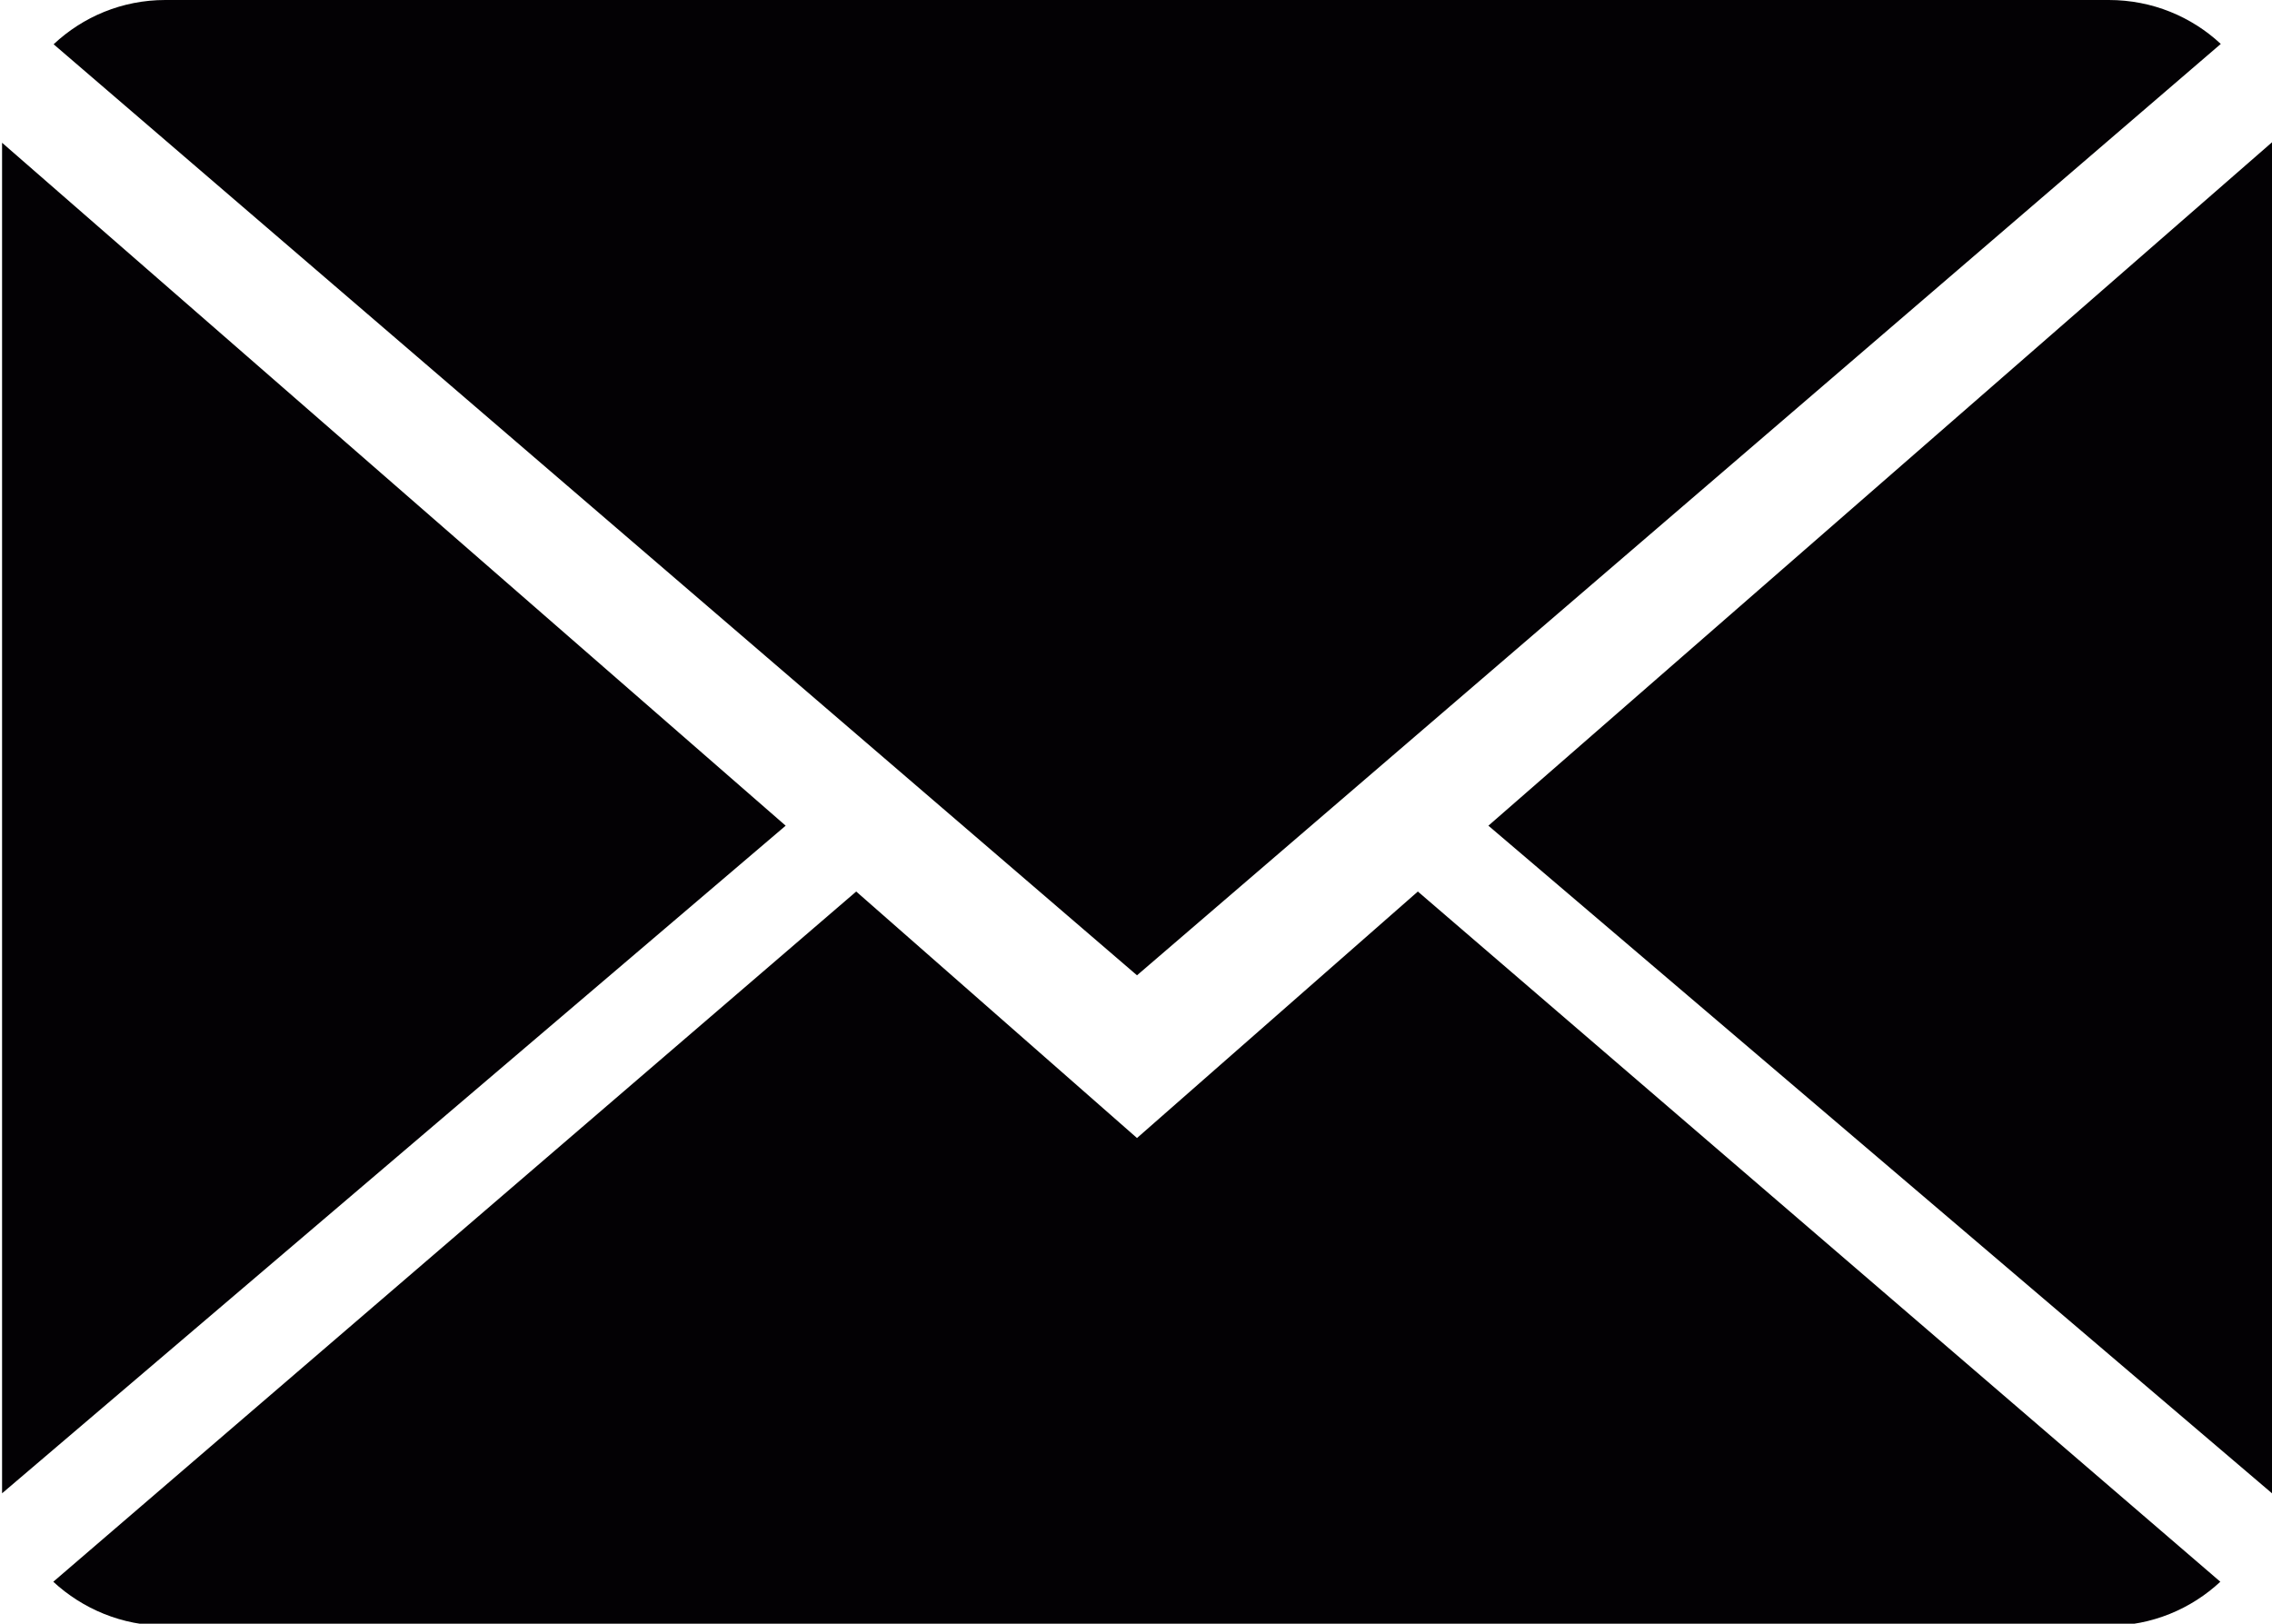<?xml version="1.0" encoding="utf-8"?>
<!-- Generator: Adobe Illustrator 14.0.0, SVG Export Plug-In . SVG Version: 6.00 Build 43363)  -->
<!DOCTYPE svg PUBLIC "-//W3C//DTD SVG 1.1//EN" "http://www.w3.org/Graphics/SVG/1.1/DTD/svg11.dtd">
<svg version="1.1" id="Capa_1" xmlns="http://www.w3.org/2000/svg" xmlns:xlink="http://www.w3.org/1999/xlink" x="0px" y="0px"
	 width="39.615px" height="28.312px" viewBox="-135.116 166.733 39.615 28.312"
	 enable-background="new -135.116 166.733 39.615 28.312" xml:space="preserve">
<g>
	<g>
		<path fill="#030104" d="M-115.291,186.576l-4.896-4.298l-14,12.035c0.51,0.471,1.196,0.767,1.953,0.767h33.887
			c0.755,0,1.439-0.296,1.945-0.767l-13.992-12.035L-115.291,186.576z"/>
		<path fill="#030104" d="M-96.394,167.499c-0.509-0.474-1.193-0.766-1.953-0.766h-33.887c-0.754,0-1.438,0.294-1.947,0.772
			l18.89,16.234L-96.394,167.499z"/>
		<polygon fill="#030104" points="-135.08,169.222 -135.08,192.771 -121.417,181.13 		"/>
		<polygon fill="#030104" points="-109.164,181.13 -95.501,192.771 -95.501,169.214 		"/>
	</g>
</g>
</svg>
